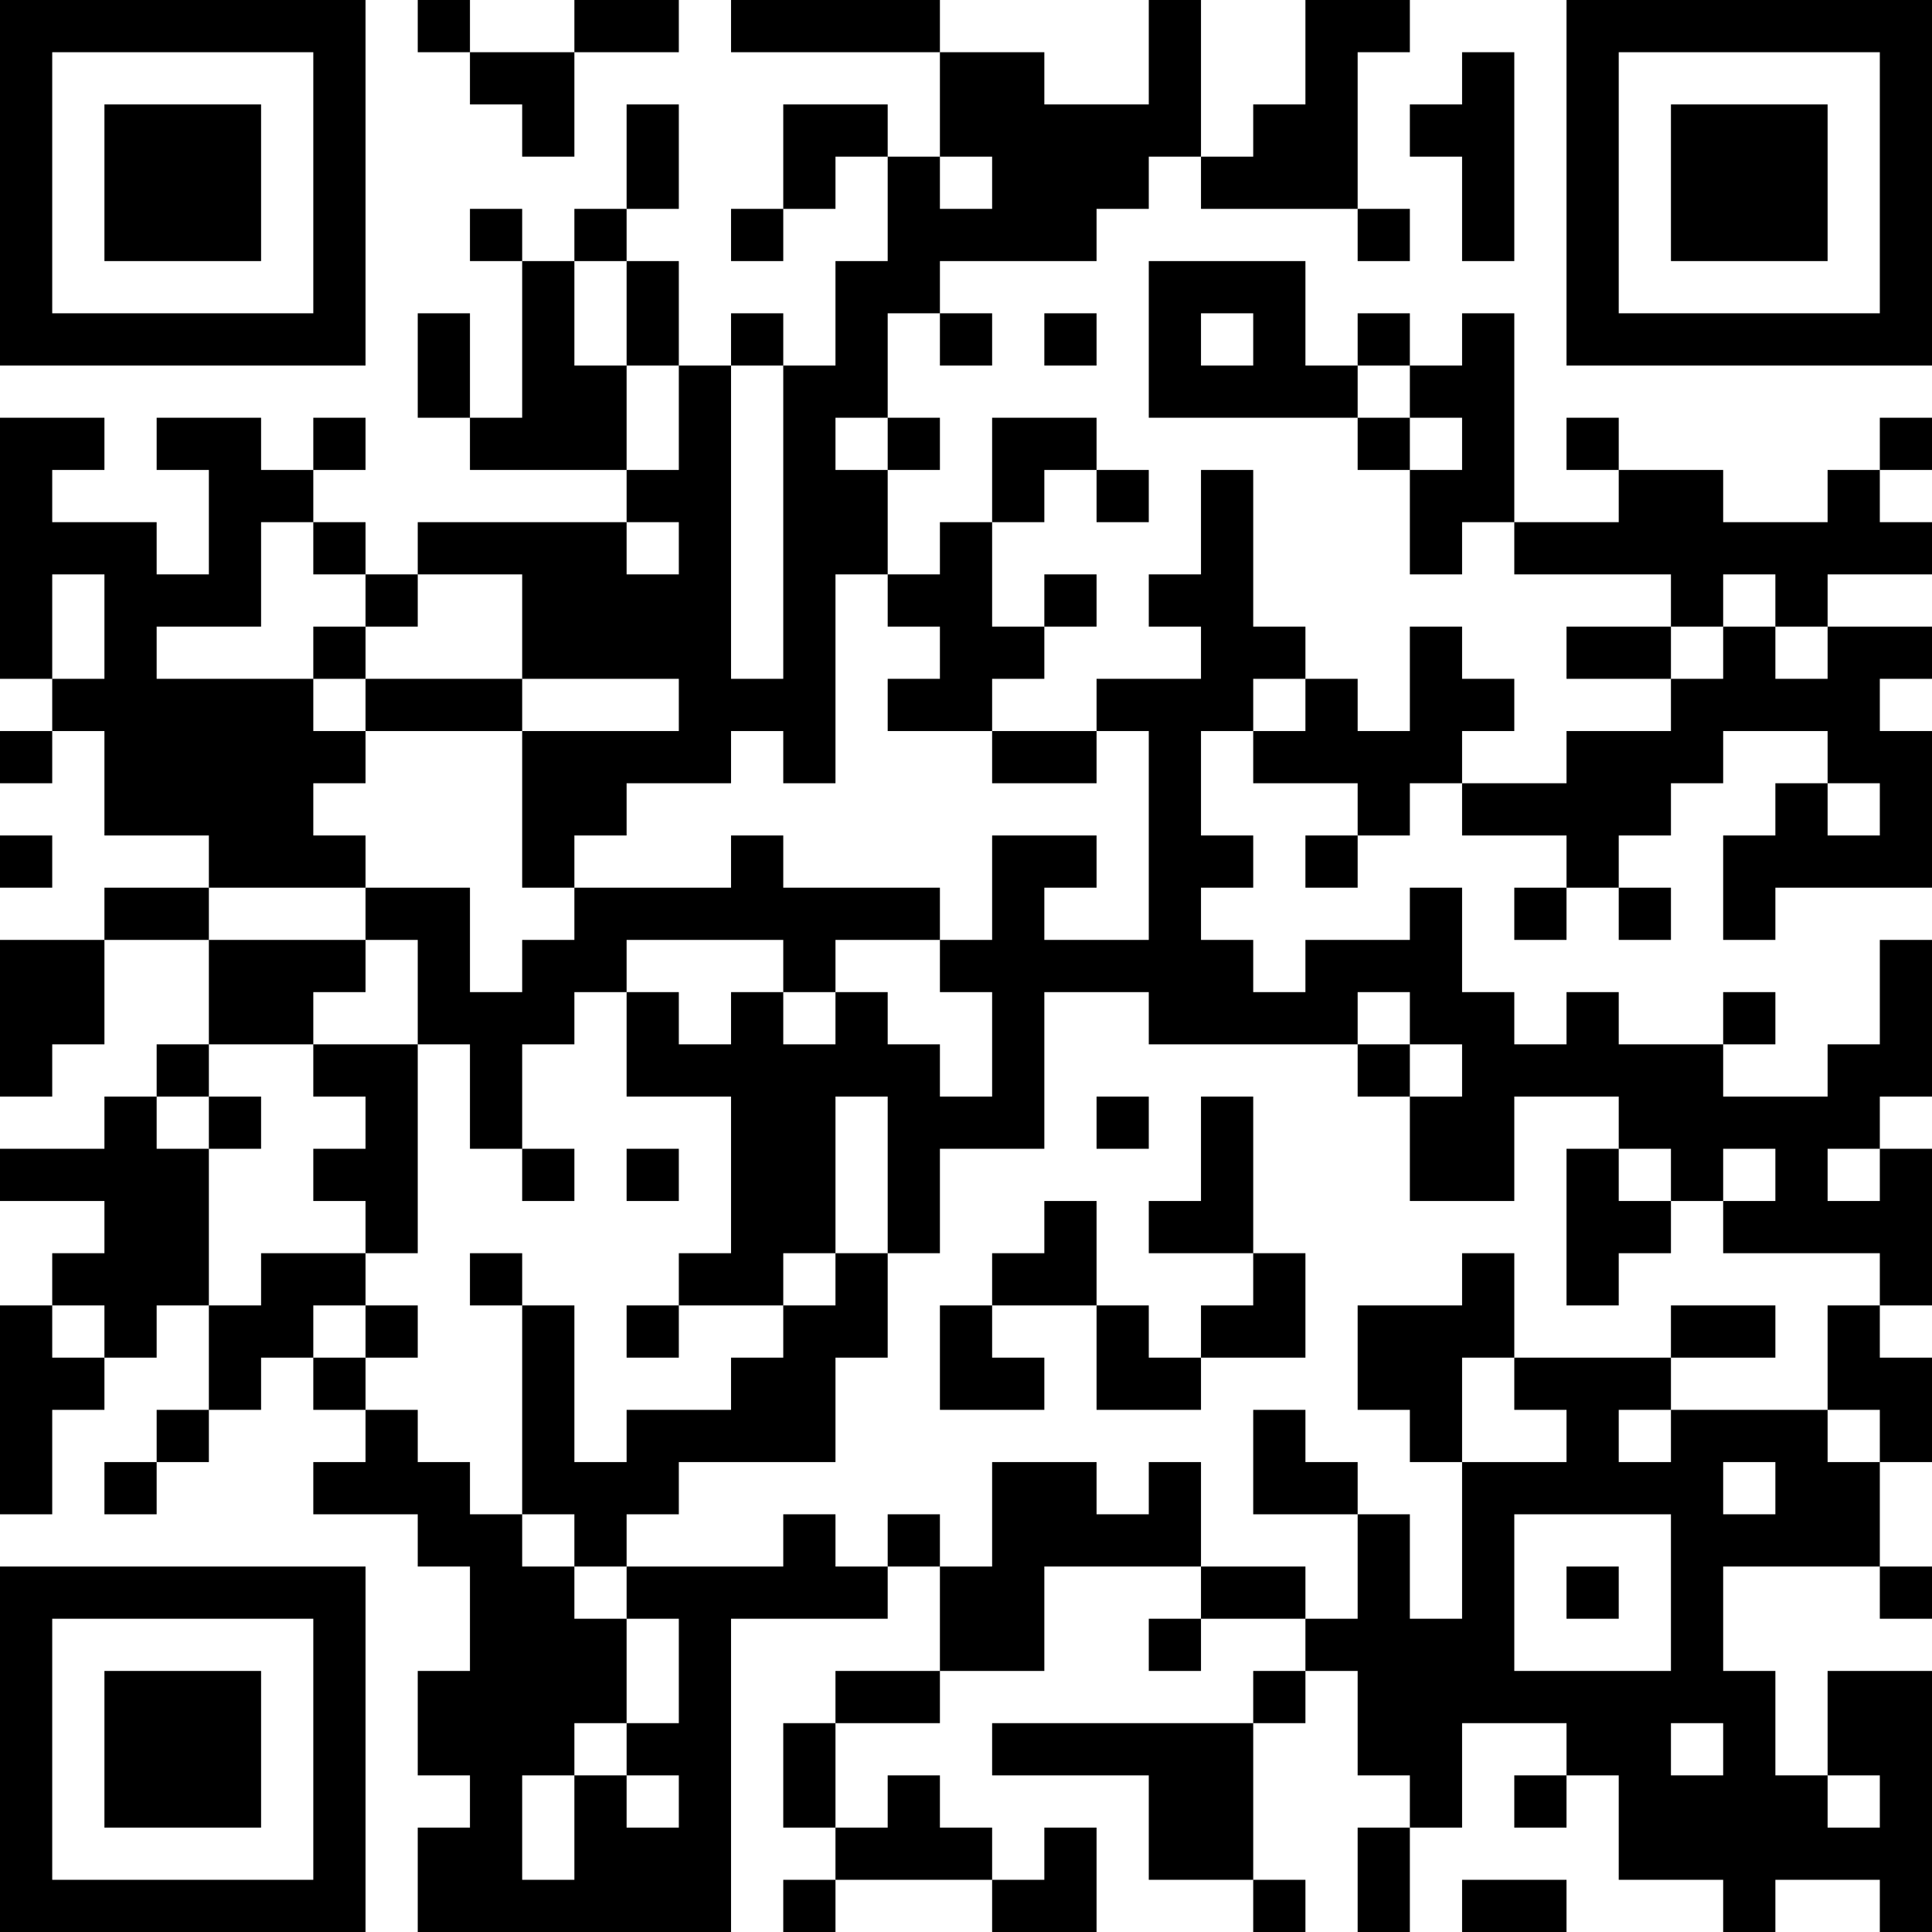 <?xml version="1.0" encoding="UTF-8"?>
<svg xmlns="http://www.w3.org/2000/svg" version="1.1" width="400" height="400" viewBox="0 0 400 400"><rect x="0" y="0" width="400" height="400" fill="#ffffff"/><g transform="scale(10.811)"><g transform="translate(0,0)"><path fill-rule="evenodd" d="M8 0L8 1L9 1L9 2L10 2L10 3L11 3L11 1L13 1L13 0L11 0L11 1L9 1L9 0ZM14 0L14 1L18 1L18 3L17 3L17 2L15 2L15 4L14 4L14 5L15 5L15 4L16 4L16 3L17 3L17 5L16 5L16 7L15 7L15 6L14 6L14 7L13 7L13 5L12 5L12 4L13 4L13 2L12 2L12 4L11 4L11 5L10 5L10 4L9 4L9 5L10 5L10 8L9 8L9 6L8 6L8 8L9 8L9 9L12 9L12 10L8 10L8 11L7 11L7 10L6 10L6 9L7 9L7 8L6 8L6 9L5 9L5 8L3 8L3 9L4 9L4 11L3 11L3 10L1 10L1 9L2 9L2 8L0 8L0 13L1 13L1 14L0 14L0 15L1 15L1 14L2 14L2 16L4 16L4 17L2 17L2 18L0 18L0 21L1 21L1 20L2 20L2 18L4 18L4 20L3 20L3 21L2 21L2 22L0 22L0 23L2 23L2 24L1 24L1 25L0 25L0 29L1 29L1 27L2 27L2 26L3 26L3 25L4 25L4 27L3 27L3 28L2 28L2 29L3 29L3 28L4 28L4 27L5 27L5 26L6 26L6 27L7 27L7 28L6 28L6 29L8 29L8 30L9 30L9 32L8 32L8 34L9 34L9 35L8 35L8 37L14 37L14 31L17 31L17 30L18 30L18 32L16 32L16 33L15 33L15 35L16 35L16 36L15 36L15 37L16 37L16 36L19 36L19 37L21 37L21 35L20 35L20 36L19 36L19 35L18 35L18 34L17 34L17 35L16 35L16 33L18 33L18 32L20 32L20 30L23 30L23 31L22 31L22 32L23 32L23 31L25 31L25 32L24 32L24 33L19 33L19 34L22 34L22 36L24 36L24 37L25 37L25 36L24 36L24 33L25 33L25 32L26 32L26 34L27 34L27 35L26 35L26 37L27 37L27 35L28 35L28 33L30 33L30 34L29 34L29 35L30 35L30 34L31 34L31 36L33 36L33 37L34 37L34 36L36 36L36 37L37 37L37 32L35 32L35 34L34 34L34 32L33 32L33 30L36 30L36 31L37 31L37 30L36 30L36 28L37 28L37 26L36 26L36 25L37 25L37 22L36 22L36 21L37 21L37 18L36 18L36 20L35 20L35 21L33 21L33 20L34 20L34 19L33 19L33 20L31 20L31 19L30 19L30 20L29 20L29 19L28 19L28 17L27 17L27 18L25 18L25 19L24 19L24 18L23 18L23 17L24 17L24 16L23 16L23 14L24 14L24 15L26 15L26 16L25 16L25 17L26 17L26 16L27 16L27 15L28 15L28 16L30 16L30 17L29 17L29 18L30 18L30 17L31 17L31 18L32 18L32 17L31 17L31 16L32 16L32 15L33 15L33 14L35 14L35 15L34 15L34 16L33 16L33 18L34 18L34 17L37 17L37 14L36 14L36 13L37 13L37 12L35 12L35 11L37 11L37 10L36 10L36 9L37 9L37 8L36 8L36 9L35 9L35 10L33 10L33 9L31 9L31 8L30 8L30 9L31 9L31 10L29 10L29 6L28 6L28 7L27 7L27 6L26 6L26 7L25 7L25 5L22 5L22 8L26 8L26 9L27 9L27 11L28 11L28 10L29 10L29 11L32 11L32 12L30 12L30 13L32 13L32 14L30 14L30 15L28 15L28 14L29 14L29 13L28 13L28 12L27 12L27 14L26 14L26 13L25 13L25 12L24 12L24 9L23 9L23 11L22 11L22 12L23 12L23 13L21 13L21 14L19 14L19 13L20 13L20 12L21 12L21 11L20 11L20 12L19 12L19 10L20 10L20 9L21 9L21 10L22 10L22 9L21 9L21 8L19 8L19 10L18 10L18 11L17 11L17 9L18 9L18 8L17 8L17 6L18 6L18 7L19 7L19 6L18 6L18 5L21 5L21 4L22 4L22 3L23 3L23 4L26 4L26 5L27 5L27 4L26 4L26 1L27 1L27 0L25 0L25 2L24 2L24 3L23 3L23 0L22 0L22 2L20 2L20 1L18 1L18 0ZM28 1L28 2L27 2L27 3L28 3L28 5L29 5L29 1ZM18 3L18 4L19 4L19 3ZM11 5L11 7L12 7L12 9L13 9L13 7L12 7L12 5ZM20 6L20 7L21 7L21 6ZM23 6L23 7L24 7L24 6ZM14 7L14 13L15 13L15 7ZM26 7L26 8L27 8L27 9L28 9L28 8L27 8L27 7ZM16 8L16 9L17 9L17 8ZM5 10L5 12L3 12L3 13L6 13L6 14L7 14L7 15L6 15L6 16L7 16L7 17L4 17L4 18L7 18L7 19L6 19L6 20L4 20L4 21L3 21L3 22L4 22L4 25L5 25L5 24L7 24L7 25L6 25L6 26L7 26L7 27L8 27L8 28L9 28L9 29L10 29L10 30L11 30L11 31L12 31L12 33L11 33L11 34L10 34L10 36L11 36L11 34L12 34L12 35L13 35L13 34L12 34L12 33L13 33L13 31L12 31L12 30L15 30L15 29L16 29L16 30L17 30L17 29L18 29L18 30L19 30L19 28L21 28L21 29L22 29L22 28L23 28L23 30L25 30L25 31L26 31L26 29L27 29L27 31L28 31L28 28L30 28L30 27L29 27L29 26L32 26L32 27L31 27L31 28L32 28L32 27L35 27L35 28L36 28L36 27L35 27L35 25L36 25L36 24L33 24L33 23L34 23L34 22L33 22L33 23L32 23L32 22L31 22L31 21L29 21L29 23L27 23L27 21L28 21L28 20L27 20L27 19L26 19L26 20L22 20L22 19L20 19L20 22L18 22L18 24L17 24L17 21L16 21L16 24L15 24L15 25L13 25L13 24L14 24L14 21L12 21L12 19L13 19L13 20L14 20L14 19L15 19L15 20L16 20L16 19L17 19L17 20L18 20L18 21L19 21L19 19L18 19L18 18L19 18L19 16L21 16L21 17L20 17L20 18L22 18L22 14L21 14L21 15L19 15L19 14L17 14L17 13L18 13L18 12L17 12L17 11L16 11L16 15L15 15L15 14L14 14L14 15L12 15L12 16L11 16L11 17L10 17L10 14L13 14L13 13L10 13L10 11L8 11L8 12L7 12L7 11L6 11L6 10ZM12 10L12 11L13 11L13 10ZM1 11L1 13L2 13L2 11ZM33 11L33 12L32 12L32 13L33 13L33 12L34 12L34 13L35 13L35 12L34 12L34 11ZM6 12L6 13L7 13L7 14L10 14L10 13L7 13L7 12ZM24 13L24 14L25 14L25 13ZM35 15L35 16L36 16L36 15ZM0 16L0 17L1 17L1 16ZM14 16L14 17L11 17L11 18L10 18L10 19L9 19L9 17L7 17L7 18L8 18L8 20L6 20L6 21L7 21L7 22L6 22L6 23L7 23L7 24L8 24L8 20L9 20L9 22L10 22L10 23L11 23L11 22L10 22L10 20L11 20L11 19L12 19L12 18L15 18L15 19L16 19L16 18L18 18L18 17L15 17L15 16ZM26 20L26 21L27 21L27 20ZM4 21L4 22L5 22L5 21ZM21 21L21 22L22 22L22 21ZM23 21L23 23L22 23L22 24L24 24L24 25L23 25L23 26L22 26L22 25L21 25L21 23L20 23L20 24L19 24L19 25L18 25L18 27L20 27L20 26L19 26L19 25L21 25L21 27L23 27L23 26L25 26L25 24L24 24L24 21ZM12 22L12 23L13 23L13 22ZM30 22L30 25L31 25L31 24L32 24L32 23L31 23L31 22ZM35 22L35 23L36 23L36 22ZM9 24L9 25L10 25L10 29L11 29L11 30L12 30L12 29L13 29L13 28L16 28L16 26L17 26L17 24L16 24L16 25L15 25L15 26L14 26L14 27L12 27L12 28L11 28L11 25L10 25L10 24ZM28 24L28 25L26 25L26 27L27 27L27 28L28 28L28 26L29 26L29 24ZM1 25L1 26L2 26L2 25ZM7 25L7 26L8 26L8 25ZM12 25L12 26L13 26L13 25ZM32 25L32 26L34 26L34 25ZM24 27L24 29L26 29L26 28L25 28L25 27ZM33 28L33 29L34 29L34 28ZM29 29L29 32L32 32L32 29ZM30 30L30 31L31 31L31 30ZM32 33L32 34L33 34L33 33ZM35 34L35 35L36 35L36 34ZM28 36L28 37L30 37L30 36ZM0 0L0 7L7 7L7 0ZM1 1L1 6L6 6L6 1ZM2 2L2 5L5 5L5 2ZM30 0L30 7L37 7L37 0ZM31 1L31 6L36 6L36 1ZM32 2L32 5L35 5L35 2ZM0 30L0 37L7 37L7 30ZM1 31L1 36L6 36L6 31ZM2 32L2 35L5 35L5 32Z" fill="#000000"/></g></g></svg>
